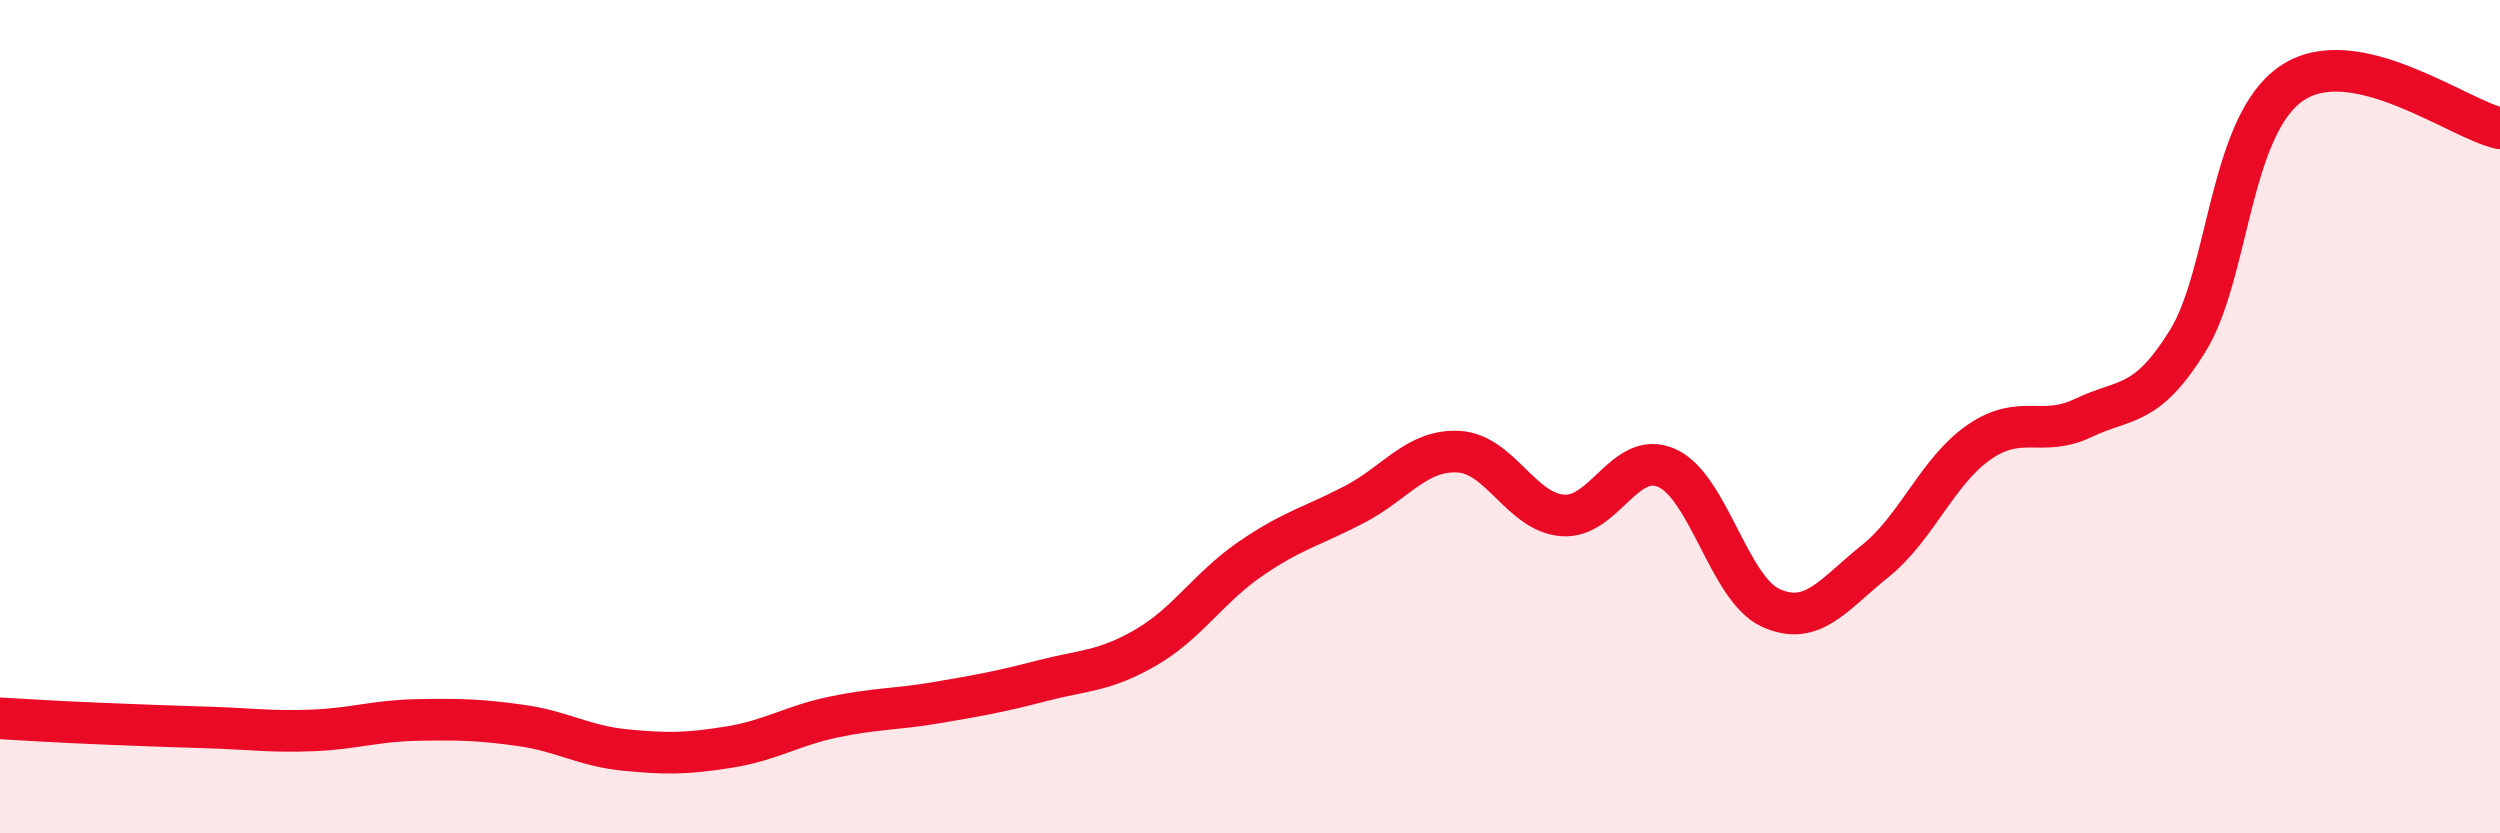 
    <svg width="60" height="20" viewBox="0 0 60 20" xmlns="http://www.w3.org/2000/svg">
      <path
        d="M 0,17.24 C 0.5,17.27 1.5,17.33 2.5,17.37 C 3.5,17.41 4,17.43 5,17.46 C 6,17.49 6.5,17.57 7.5,17.53 C 8.5,17.49 9,17.3 10,17.28 C 11,17.26 11.5,17.27 12.5,17.41 C 13.5,17.55 14,17.9 15,18 C 16,18.1 16.5,18.09 17.5,17.93 C 18.5,17.77 19,17.42 20,17.21 C 21,17 21.5,17.03 22.5,16.86 C 23.5,16.69 24,16.6 25,16.34 C 26,16.08 26.5,16.12 27.5,15.54 C 28.5,14.96 29,14.11 30,13.42 C 31,12.73 31.5,12.63 32.5,12.11 C 33.5,11.59 34,10.79 35,10.84 C 36,10.89 36.5,12.29 37.5,12.37 C 38.5,12.45 39,10.79 40,11.23 C 41,11.67 41.5,14.14 42.5,14.59 C 43.5,15.04 44,14.27 45,13.47 C 46,12.67 46.5,11.3 47.5,10.61 C 48.5,9.92 49,10.51 50,10.03 C 51,9.55 51.5,9.8 52.5,8.19 C 53.5,6.58 53.5,3.02 55,2 C 56.5,0.98 59,2.86 60,3.08L60 20L0 20Z"
        fill="#EB0A25"
        opacity="0.1"
        stroke-linecap="round"
        stroke-linejoin="round"
      />
      <path
        d="M 0,17.24 C 0.5,17.27 1.5,17.33 2.5,17.37 C 3.5,17.41 4,17.43 5,17.46 C 6,17.49 6.5,17.57 7.5,17.53 C 8.5,17.49 9,17.3 10,17.28 C 11,17.26 11.5,17.27 12.5,17.41 C 13.5,17.55 14,17.9 15,18 C 16,18.1 16.5,18.09 17.5,17.93 C 18.5,17.77 19,17.42 20,17.21 C 21,17 21.5,17.03 22.5,16.86 C 23.5,16.69 24,16.6 25,16.34 C 26,16.08 26.5,16.12 27.5,15.54 C 28.5,14.96 29,14.11 30,13.42 C 31,12.73 31.5,12.63 32.5,12.11 C 33.5,11.59 34,10.79 35,10.84 C 36,10.89 36.5,12.29 37.5,12.37 C 38.5,12.45 39,10.79 40,11.23 C 41,11.67 41.5,14.14 42.5,14.59 C 43.5,15.04 44,14.27 45,13.47 C 46,12.67 46.5,11.3 47.5,10.61 C 48.5,9.92 49,10.51 50,10.03 C 51,9.55 51.5,9.8 52.5,8.19 C 53.5,6.58 53.5,3.02 55,2 C 56.5,0.98 59,2.86 60,3.08"
        stroke="#EB0A25"
        stroke-width="1"
        fill="none"
        stroke-linecap="round"
        stroke-linejoin="round"
      />
    </svg>
  